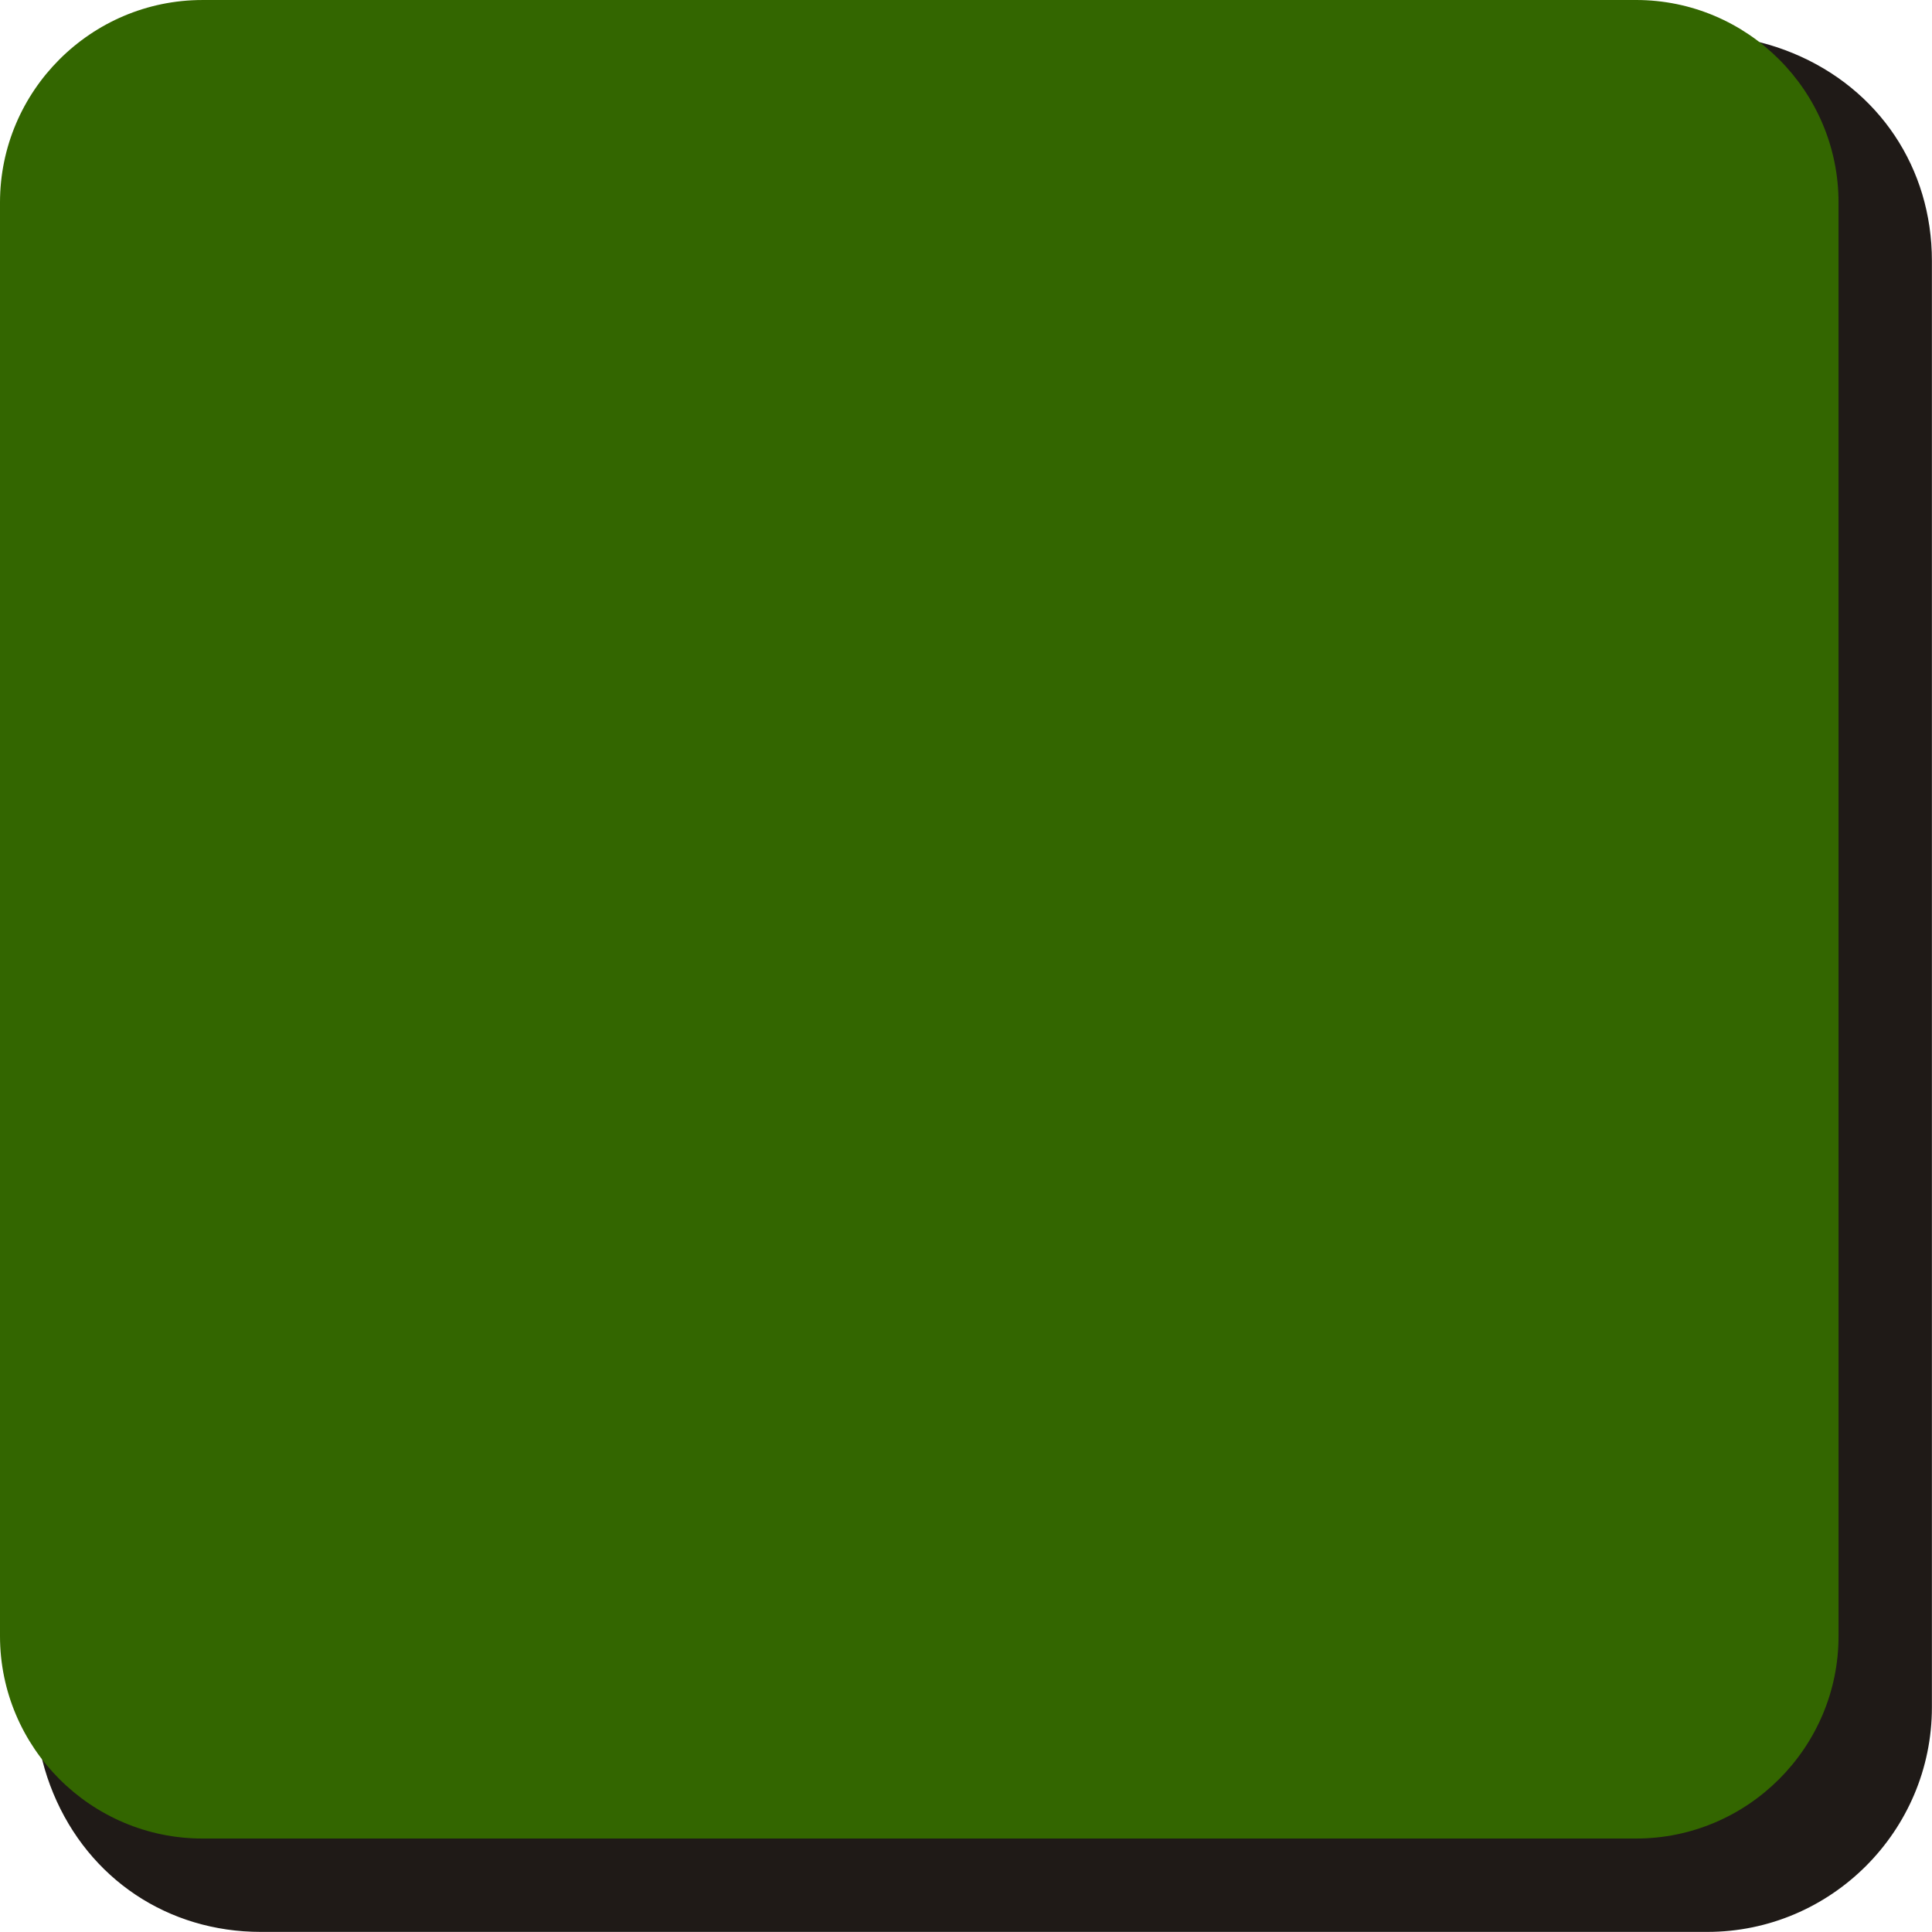 <svg xmlns:dc="http://purl.org/dc/elements/1.1/" xmlns:cc="http://creativecommons.org/ns#" xmlns:rdf="http://www.w3.org/1999/02/22-rdf-syntax-ns#" xmlns:svg="http://www.w3.org/2000/svg" xmlns="http://www.w3.org/2000/svg" xmlns:sodipodi="http://sodipodi.sourceforge.net/DTD/sodipodi-0.dtd" xmlns:inkscape="http://www.inkscape.org/namespaces/inkscape" xml:space="preserve" width="19.083mm" height="19.083mm" style="shape-rendering:geometricPrecision; text-rendering:geometricPrecision; image-rendering:optimizeQuality; fill-rule:evenodd; clip-rule:evenodd" viewBox="0 0 20.093 20.093" id="svg4181" version="1.1" inkscape:version="0.48.3.1 r9886" sodipodi:docname="方形圆角5.svg"><sodipodi:namedview pagecolor="#ffffff" bordercolor="#666666" borderopacity="1" objecttolerance="10" gridtolerance="10" guidetolerance="10" inkscape:pageopacity="0" inkscape:pageshadow="2" inkscape:window-width="1440" inkscape:window-height="844" id="namedview4193" showgrid="false" inkscape:zoom="3.4901955" inkscape:cx="33.808994" inkscape:cy="33.808994" inkscape:window-x="-4" inkscape:window-y="-4" inkscape:window-maximized="1" inkscape:current-layer="svg4181"></sodipodi:namedview>
 <defs id="defs4183">
  <style type="text/css" id="style4185">
   
    .str0 {stroke:#1F1A17;stroke-width:0.08}
    .fil0 {fill:#1F1A17}
    .fil1 {fill:#E77817}
   
  </style>
 
  
  
  
 </defs>
 <g id="g4205"><g inkscape:label="#g4202" id="dark"><path style="fill:#1f1a17;stroke:#1f1a17;stroke-width:0.08" inkscape:connector-curvature="0" id="path4189" d="m 20.052,2.713 0,15.043 c 0,1.265 -1.032,2.296 -2.296,2.296 l -15.043,0 C 1.764,20.052 0.954,19.511 0.591,18.635 0.228,17.758 0.418,16.803 1.089,16.132 l 15.043,-15.043 c 0.671,-0.671 1.626,-0.861 2.502,-0.498 0.877,0.363 1.418,1.173 1.418,2.122 z" class="fil0 str0"></path></g><g inkscape:label="#g4199" id="shape"><path style="fill: rgb(51, 102, 0);" inkscape:connector-curvature="0" id="path4191" d="M 2.106,1.05288e-4 17.015,0 c 1.16,-1.05288e-4 2.106,0.946 2.106,2.106 l 1.05e-4,14.909 c 1.06e-4,1.16 -0.946,2.106 -2.106,2.106 l -14.909,0 C 0.946,19.121 5.288e-6,18.175 5.288e-6,17.015 l 0,-14.909 C 5.288e-6,0.946 0.946,1.1e-4 2.106,1.1e-4 z" class="fil1"></path></g></g>
</svg>